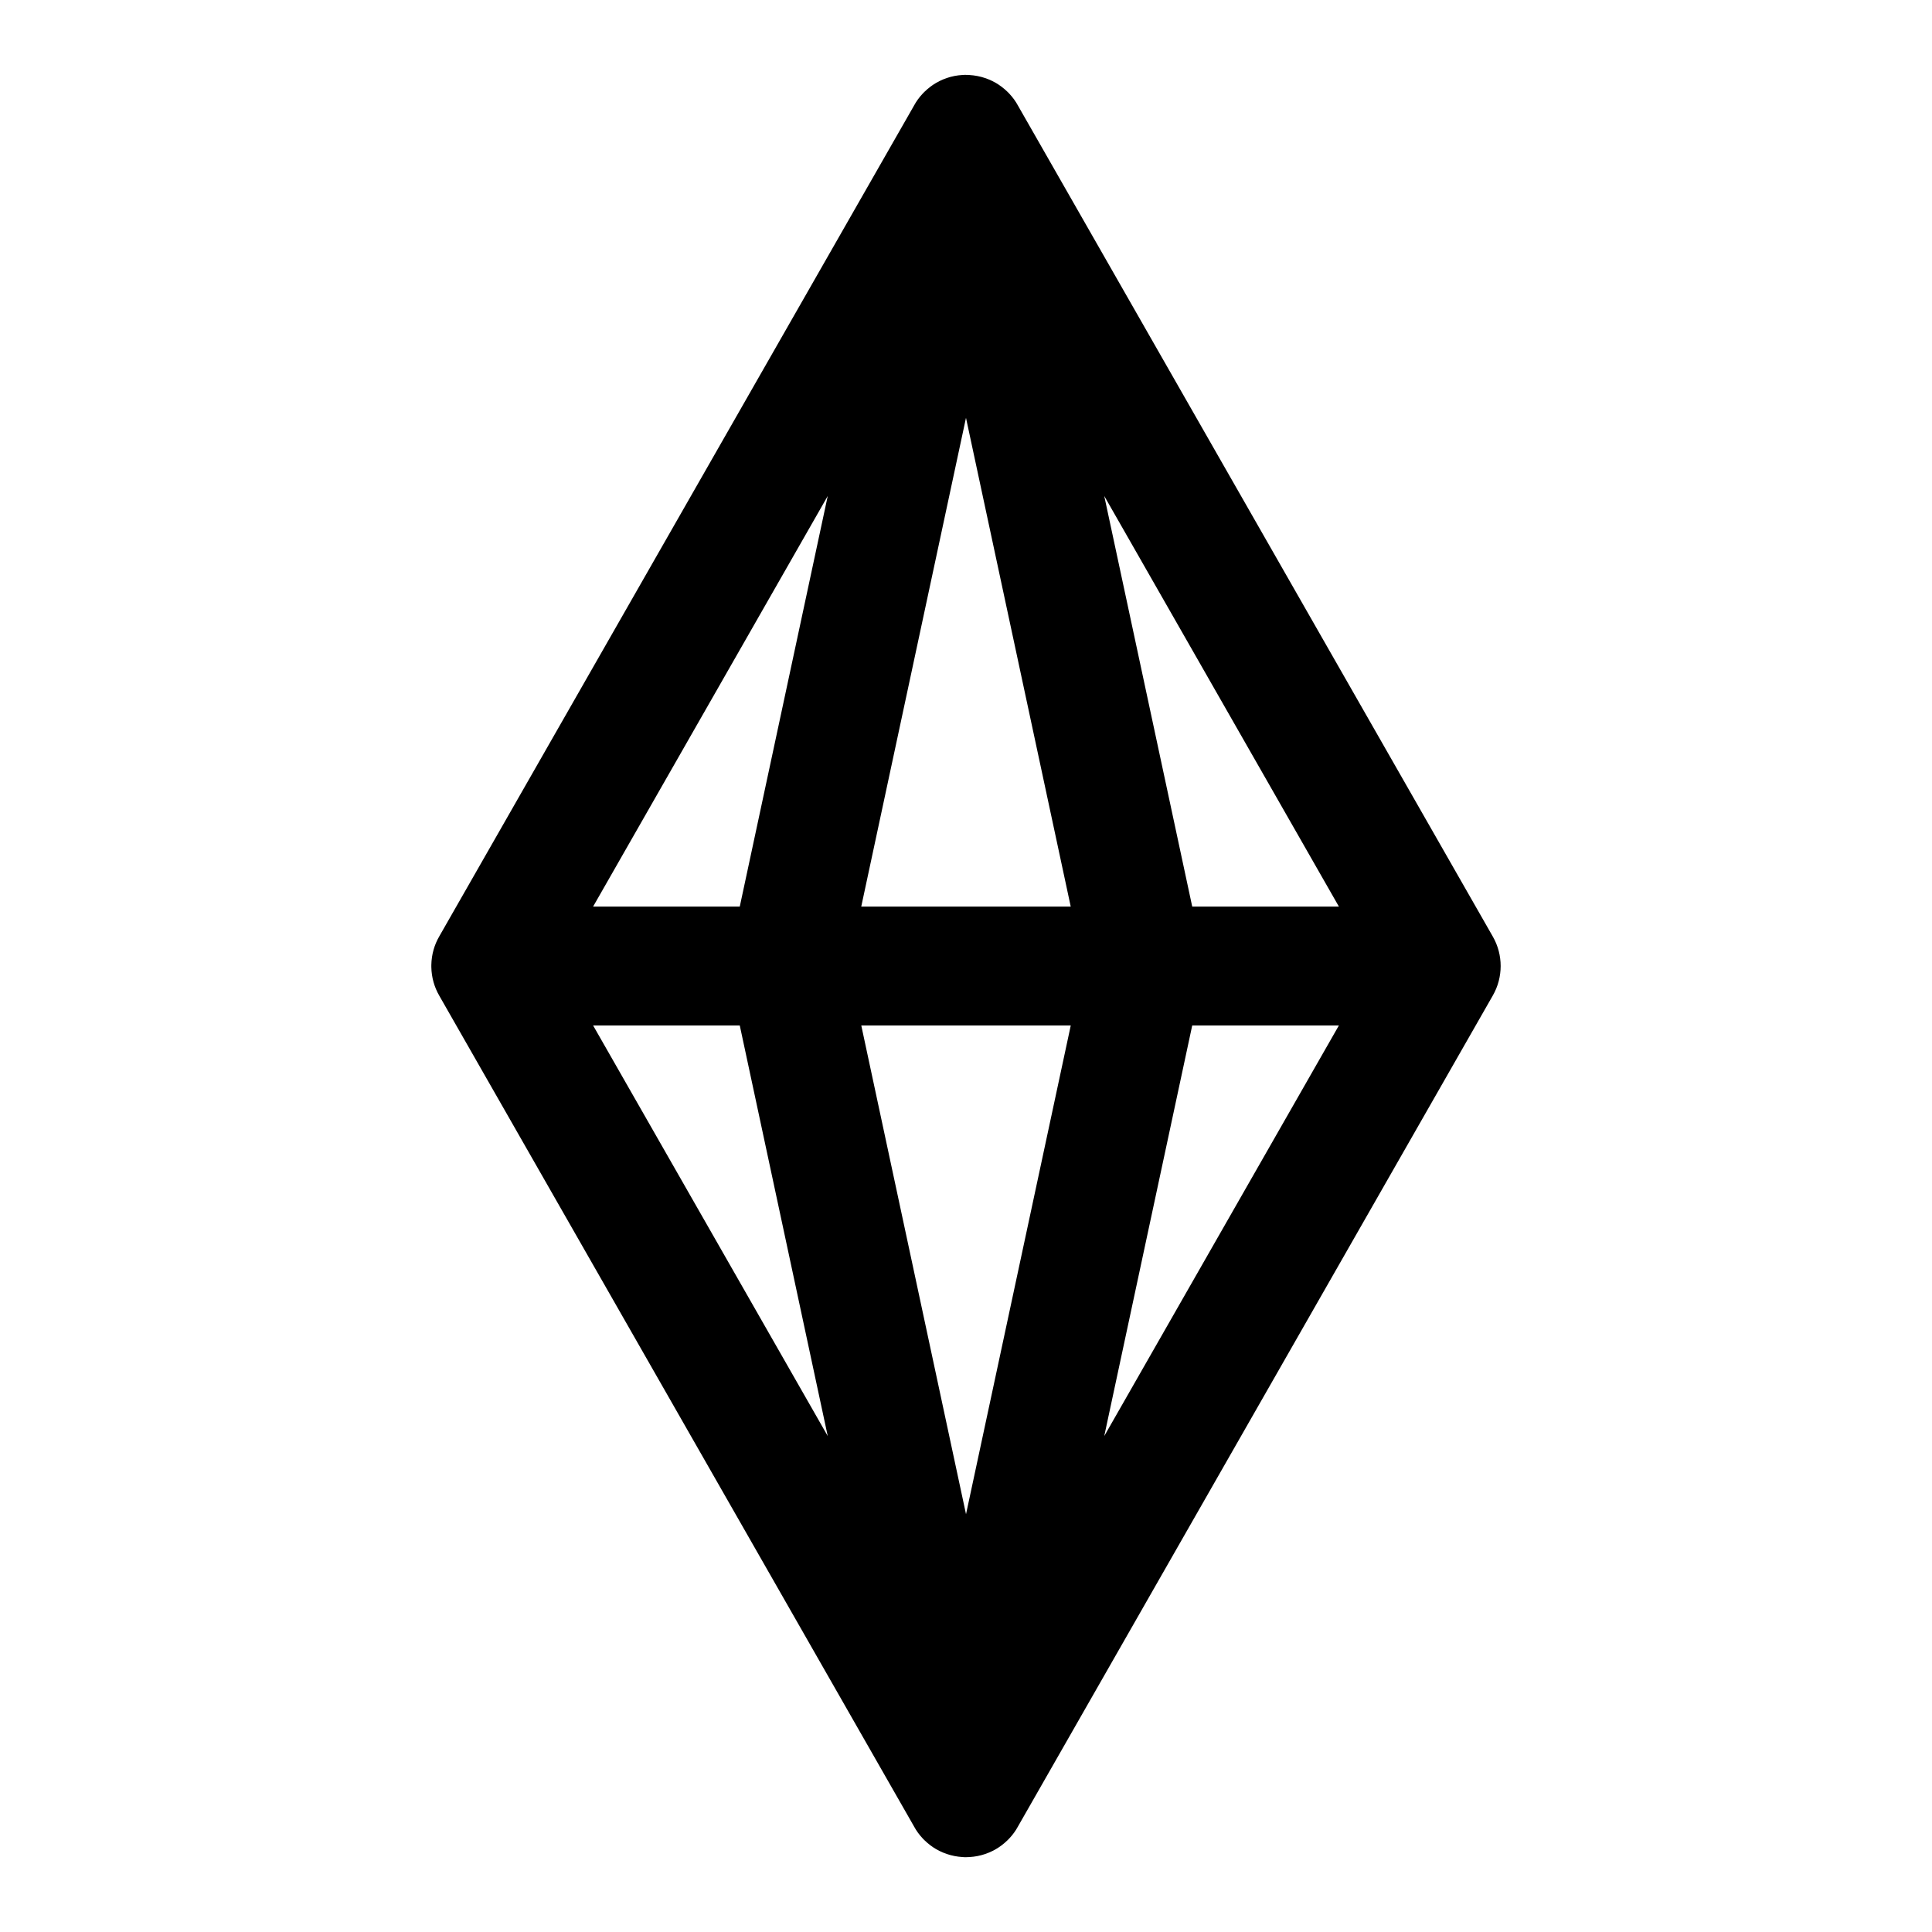 <?xml version="1.0" encoding="UTF-8"?>
<!-- Uploaded to: SVG Find, www.svgrepo.com, Generator: SVG Find Mixer Tools -->
<svg fill="#000000" width="800px" height="800px" version="1.1" viewBox="144 144 512 512" xmlns="http://www.w3.org/2000/svg">
 <path d="m400 163.84h-0.395l-0.535 0.031c-2.867 0.156-5.559 1.102-7.84 2.629l-0.52 0.379-0.094 0.062c-0.566 0.426-1.102 0.883-1.621 1.387l-0.109 0.109-0.41 0.426c-0.867 0.93-1.637 1.969-2.25 3.117l-125.81 220.15c-1.309 2.25-2.062 4.832-2.109 7.606v0.535c0.047 2.769 0.805 5.352 2.109 7.606l125.81 220.15c0.613 1.148 1.387 2.188 2.25 3.117l0.188 0.203 0.332 0.332c0.52 0.504 1.055 0.961 1.621 1.387l0.41 0.285 0.203 0.156c2.281 1.527 4.977 2.457 7.84 2.629l0.457 0.031h0.617l0.426-0.016 0.363-0.016c2.867-0.156 5.559-1.102 7.84-2.629l0.52-0.379 0.094-0.062c0.566-0.426 1.102-0.883 1.621-1.387l0.109-0.109 0.41-0.426c0.867-0.93 1.637-1.969 2.25-3.117l125.84-220.21c2.769-4.832 2.769-10.785 0-15.617l-125.84-220.21c-0.613-1.148-1.387-2.188-2.25-3.117l-0.188-0.203-0.332-0.332c-0.52-0.504-1.055-0.961-1.621-1.387l-0.41-0.285-0.203-0.156c-2.281-1.527-4.977-2.457-7.84-2.629l-0.457-0.031h-0.473zm27.758 251.91h-55.512l27.758 129.53 27.758-129.53zm32.195 0-23.316 108.82 62.188-108.82zm-158.78 0 62.188 108.82-23.316-108.82zm0-31.488h38.871l23.316-108.82zm71.07 0h55.512l-27.758-129.53-27.758 129.53zm87.711 0h38.871l-62.188-108.82z" fill-rule="evenodd"/>
</svg>